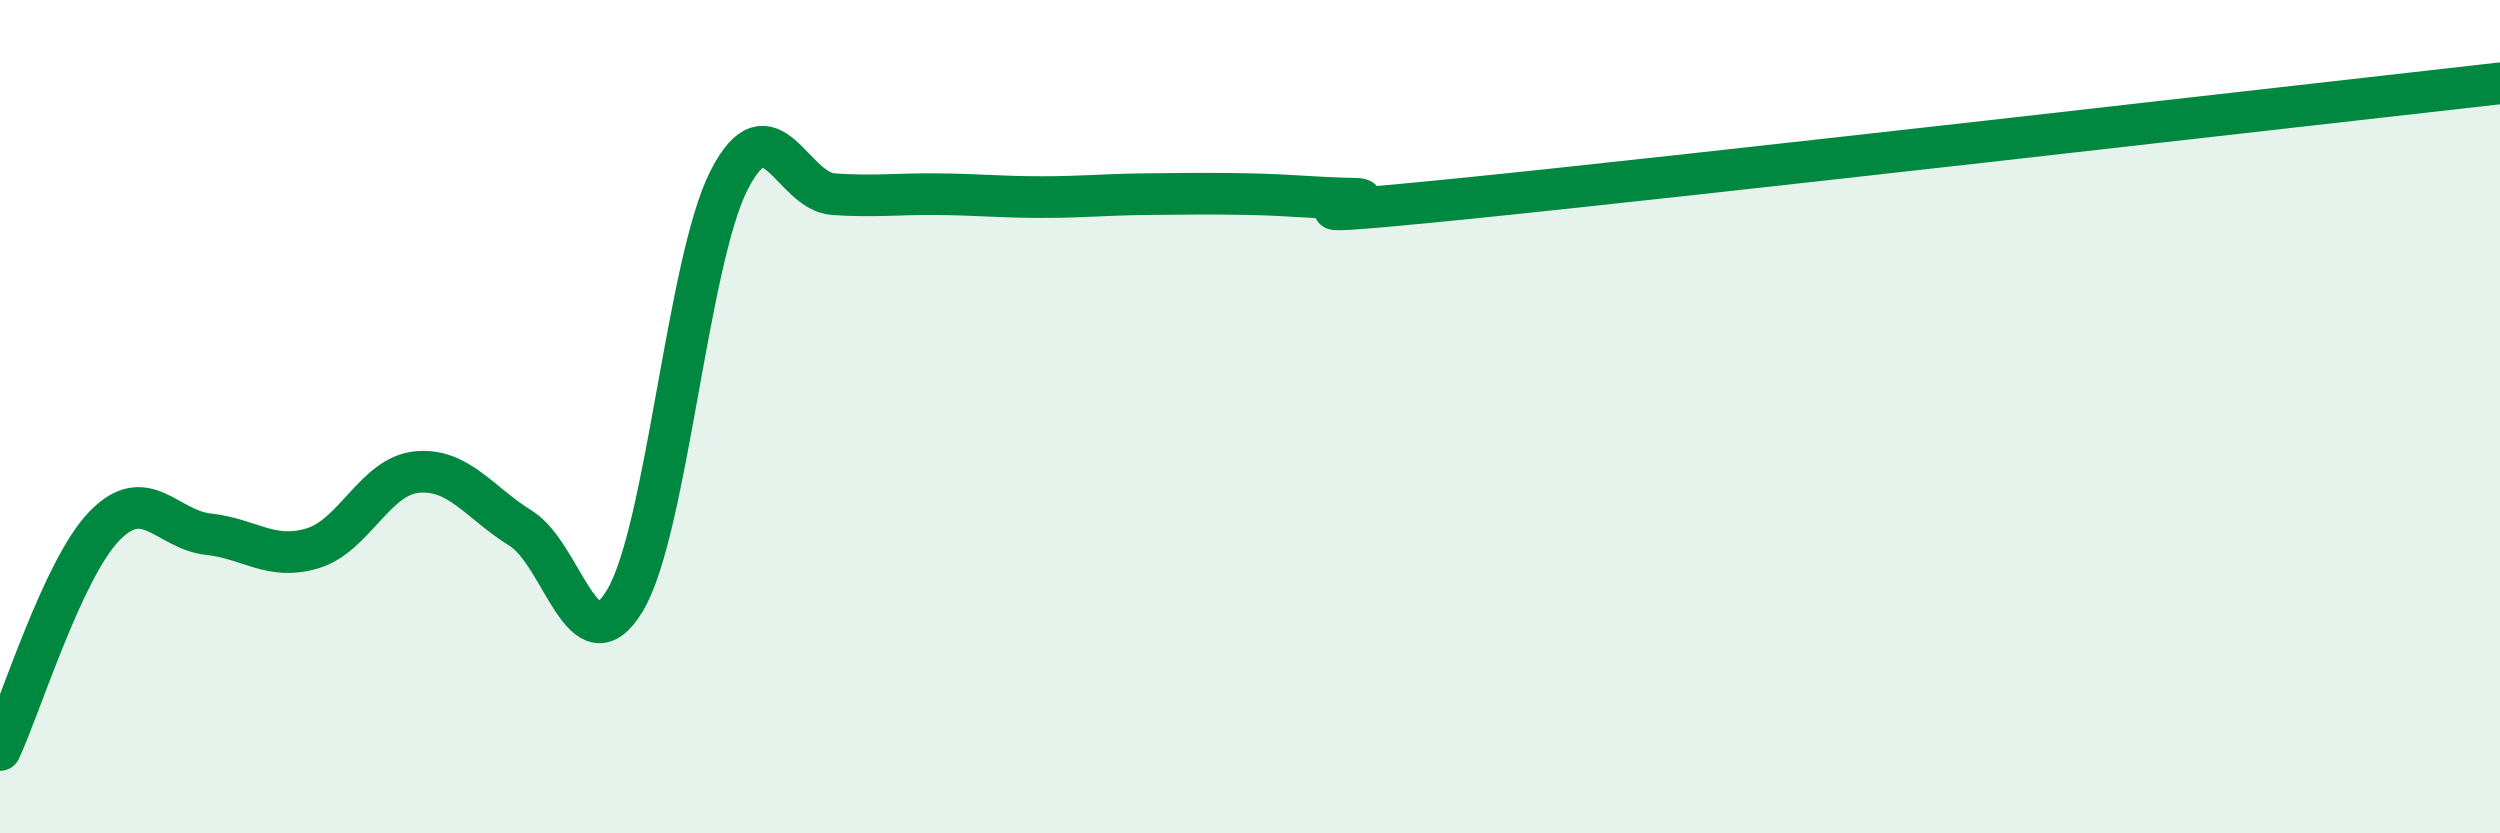 
    <svg width="60" height="20" viewBox="0 0 60 20" xmlns="http://www.w3.org/2000/svg">
      <path
        d="M 0,18 C 0.5,16.93 1.5,13.67 2.5,12.63 C 3.5,11.59 4,12.71 5,12.82 C 6,12.93 6.5,13.46 7.5,13.16 C 8.5,12.86 9,11.43 10,11.33 C 11,11.23 11.5,12.06 12.5,12.68 C 13.5,13.3 14,16.08 15,14.41 C 16,12.74 16.5,6.27 17.5,4.32 C 18.5,2.37 19,4.59 20,4.66 C 21,4.73 21.5,4.65 22.5,4.66 C 23.5,4.67 24,4.73 25,4.73 C 26,4.73 26.5,4.67 27.5,4.66 C 28.5,4.65 29,4.64 30,4.66 C 31,4.68 31.5,4.75 32.5,4.77 C 33.5,4.79 29.5,5.33 35,4.78 C 40.5,4.23 55,2.56 60,2L60 20L0 20Z"
        fill="#008740"
        opacity="0.1"
        stroke-linecap="round"
        stroke-linejoin="round"
      />
      <path
        d="M 0,18 C 0.5,16.93 1.5,13.67 2.5,12.63 C 3.5,11.59 4,12.71 5,12.82 C 6,12.93 6.5,13.46 7.5,13.16 C 8.5,12.86 9,11.43 10,11.33 C 11,11.23 11.5,12.06 12.5,12.68 C 13.5,13.3 14,16.08 15,14.41 C 16,12.74 16.5,6.27 17.5,4.32 C 18.5,2.37 19,4.59 20,4.66 C 21,4.73 21.5,4.65 22.5,4.66 C 23.5,4.67 24,4.73 25,4.73 C 26,4.73 26.5,4.67 27.5,4.66 C 28.5,4.65 29,4.64 30,4.66 C 31,4.68 31.5,4.75 32.5,4.77 C 33.5,4.79 29.5,5.33 35,4.78 C 40.5,4.23 55,2.56 60,2"
        stroke="#008740"
        stroke-width="1"
        fill="none"
        stroke-linecap="round"
        stroke-linejoin="round"
      />
    </svg>
  